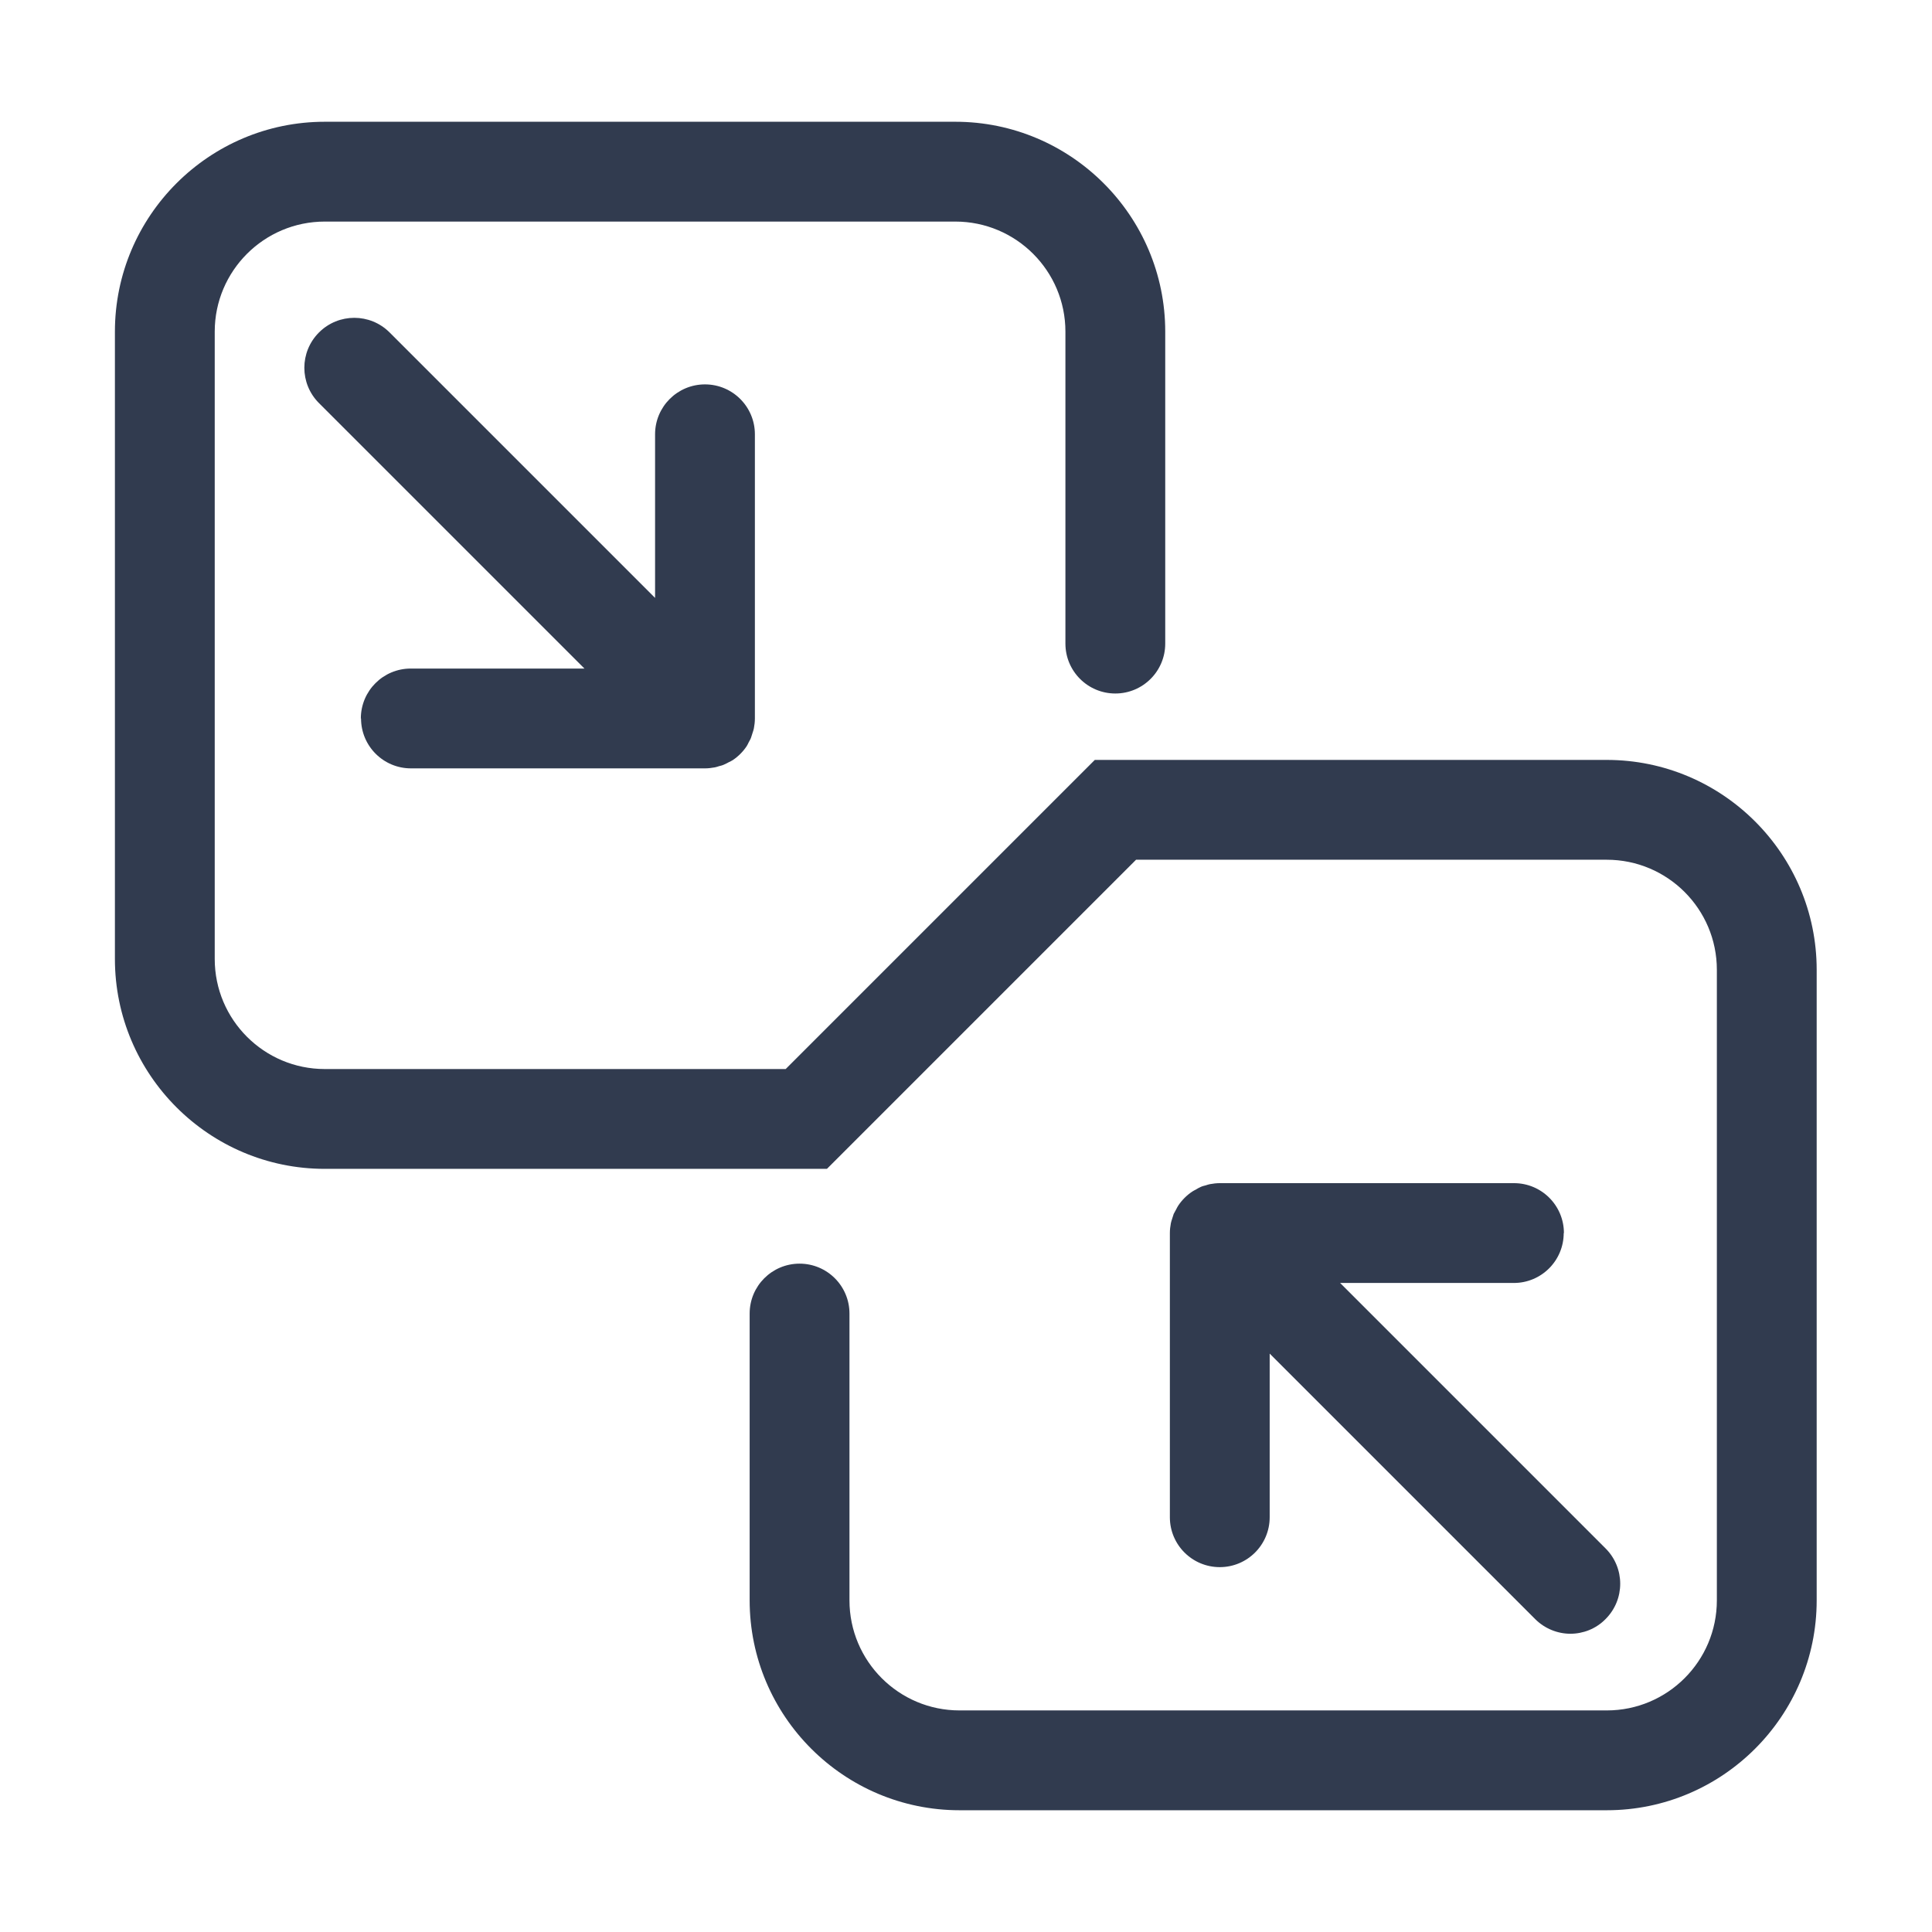 <?xml version="1.0" encoding="UTF-8"?><svg id="Layer_1" xmlns="http://www.w3.org/2000/svg" viewBox="0 0 96 96"><path d="M79.85,37.76h-25.45l-15.36,15.36h-22.9c-3.02,0-5.47-2.45-5.47-5.47v-31.17c0-3.02,2.45-5.47,5.47-5.47h31.33c3.02,0,5.47,2.45,5.47,5.47v15.5c0,1.37,1.11,2.48,2.48,2.48s2.48-1.11,2.48-2.48v-15.5c0-5.75-4.68-10.43-10.43-10.43h-31.33c-5.75,0-10.43,4.68-10.43,10.43v31.17c0,5.75,4.68,10.43,10.43,10.43h24.95l15.36-15.36h23.39c3.02,0,5.47,2.45,5.47,5.47v31.33c0,3.02-2.45,5.47-5.47,5.47h-32.16c-3.02,0-5.47-2.45-5.47-5.47v-14.25c0-1.37-1.11-2.48-2.48-2.48s-2.48,1.11-2.48,2.48v14.25c0,5.75,4.68,10.43,10.43,10.43h32.16c5.75,0,10.43-4.68,10.43-10.43v-31.33c0-5.75-4.68-10.43-10.43-10.43Z" fill="#313b4f"/><path d="M17.94,35.7c0,1.37,1.11,2.48,2.48,2.48h14.61c.16,0,.33-.02.49-.05.07-.01.14-.04.21-.06.08-.02.17-.04.25-.08.08-.03.16-.08.24-.12.06-.03.13-.06.19-.1.27-.18.51-.42.69-.69.04-.06.07-.13.1-.19.04-.08.09-.15.12-.24.03-.08.05-.17.08-.25.02-.07.05-.14.06-.21.03-.16.05-.32.05-.49v-14.12c0-1.37-1.11-2.48-2.48-2.48s-2.48,1.11-2.48,2.48v8.13l-13.19-13.19c-.97-.97-2.54-.97-3.51,0s-.97,2.54,0,3.51l13.19,13.19h-8.63c-1.37,0-2.48,1.11-2.48,2.48Z" fill="#313b4f"/><path d="M77.71,61.27c0-1.37-1.11-2.48-2.48-2.48h-14.62c-.16,0-.33.02-.49.05-.07.01-.14.04-.21.06-.08.02-.17.04-.25.08-.09.04-.16.08-.24.13-.06.03-.12.06-.18.1-.27.18-.51.42-.69.69-.04.06-.07.12-.1.18-.04.08-.09.16-.13.24-.03.08-.05.17-.08.25-.02.07-.05.14-.06.21-.03.16-.05.32-.05.49v14.12c0,1.37,1.11,2.48,2.48,2.48s2.48-1.11,2.48-2.48v-8.13l13.19,13.19c.48.48,1.12.73,1.75.73s1.27-.24,1.75-.73c.97-.97.97-2.54,0-3.51l-13.19-13.19h8.63c1.37,0,2.48-1.11,2.48-2.48Z" fill="#313b4f"/></svg>